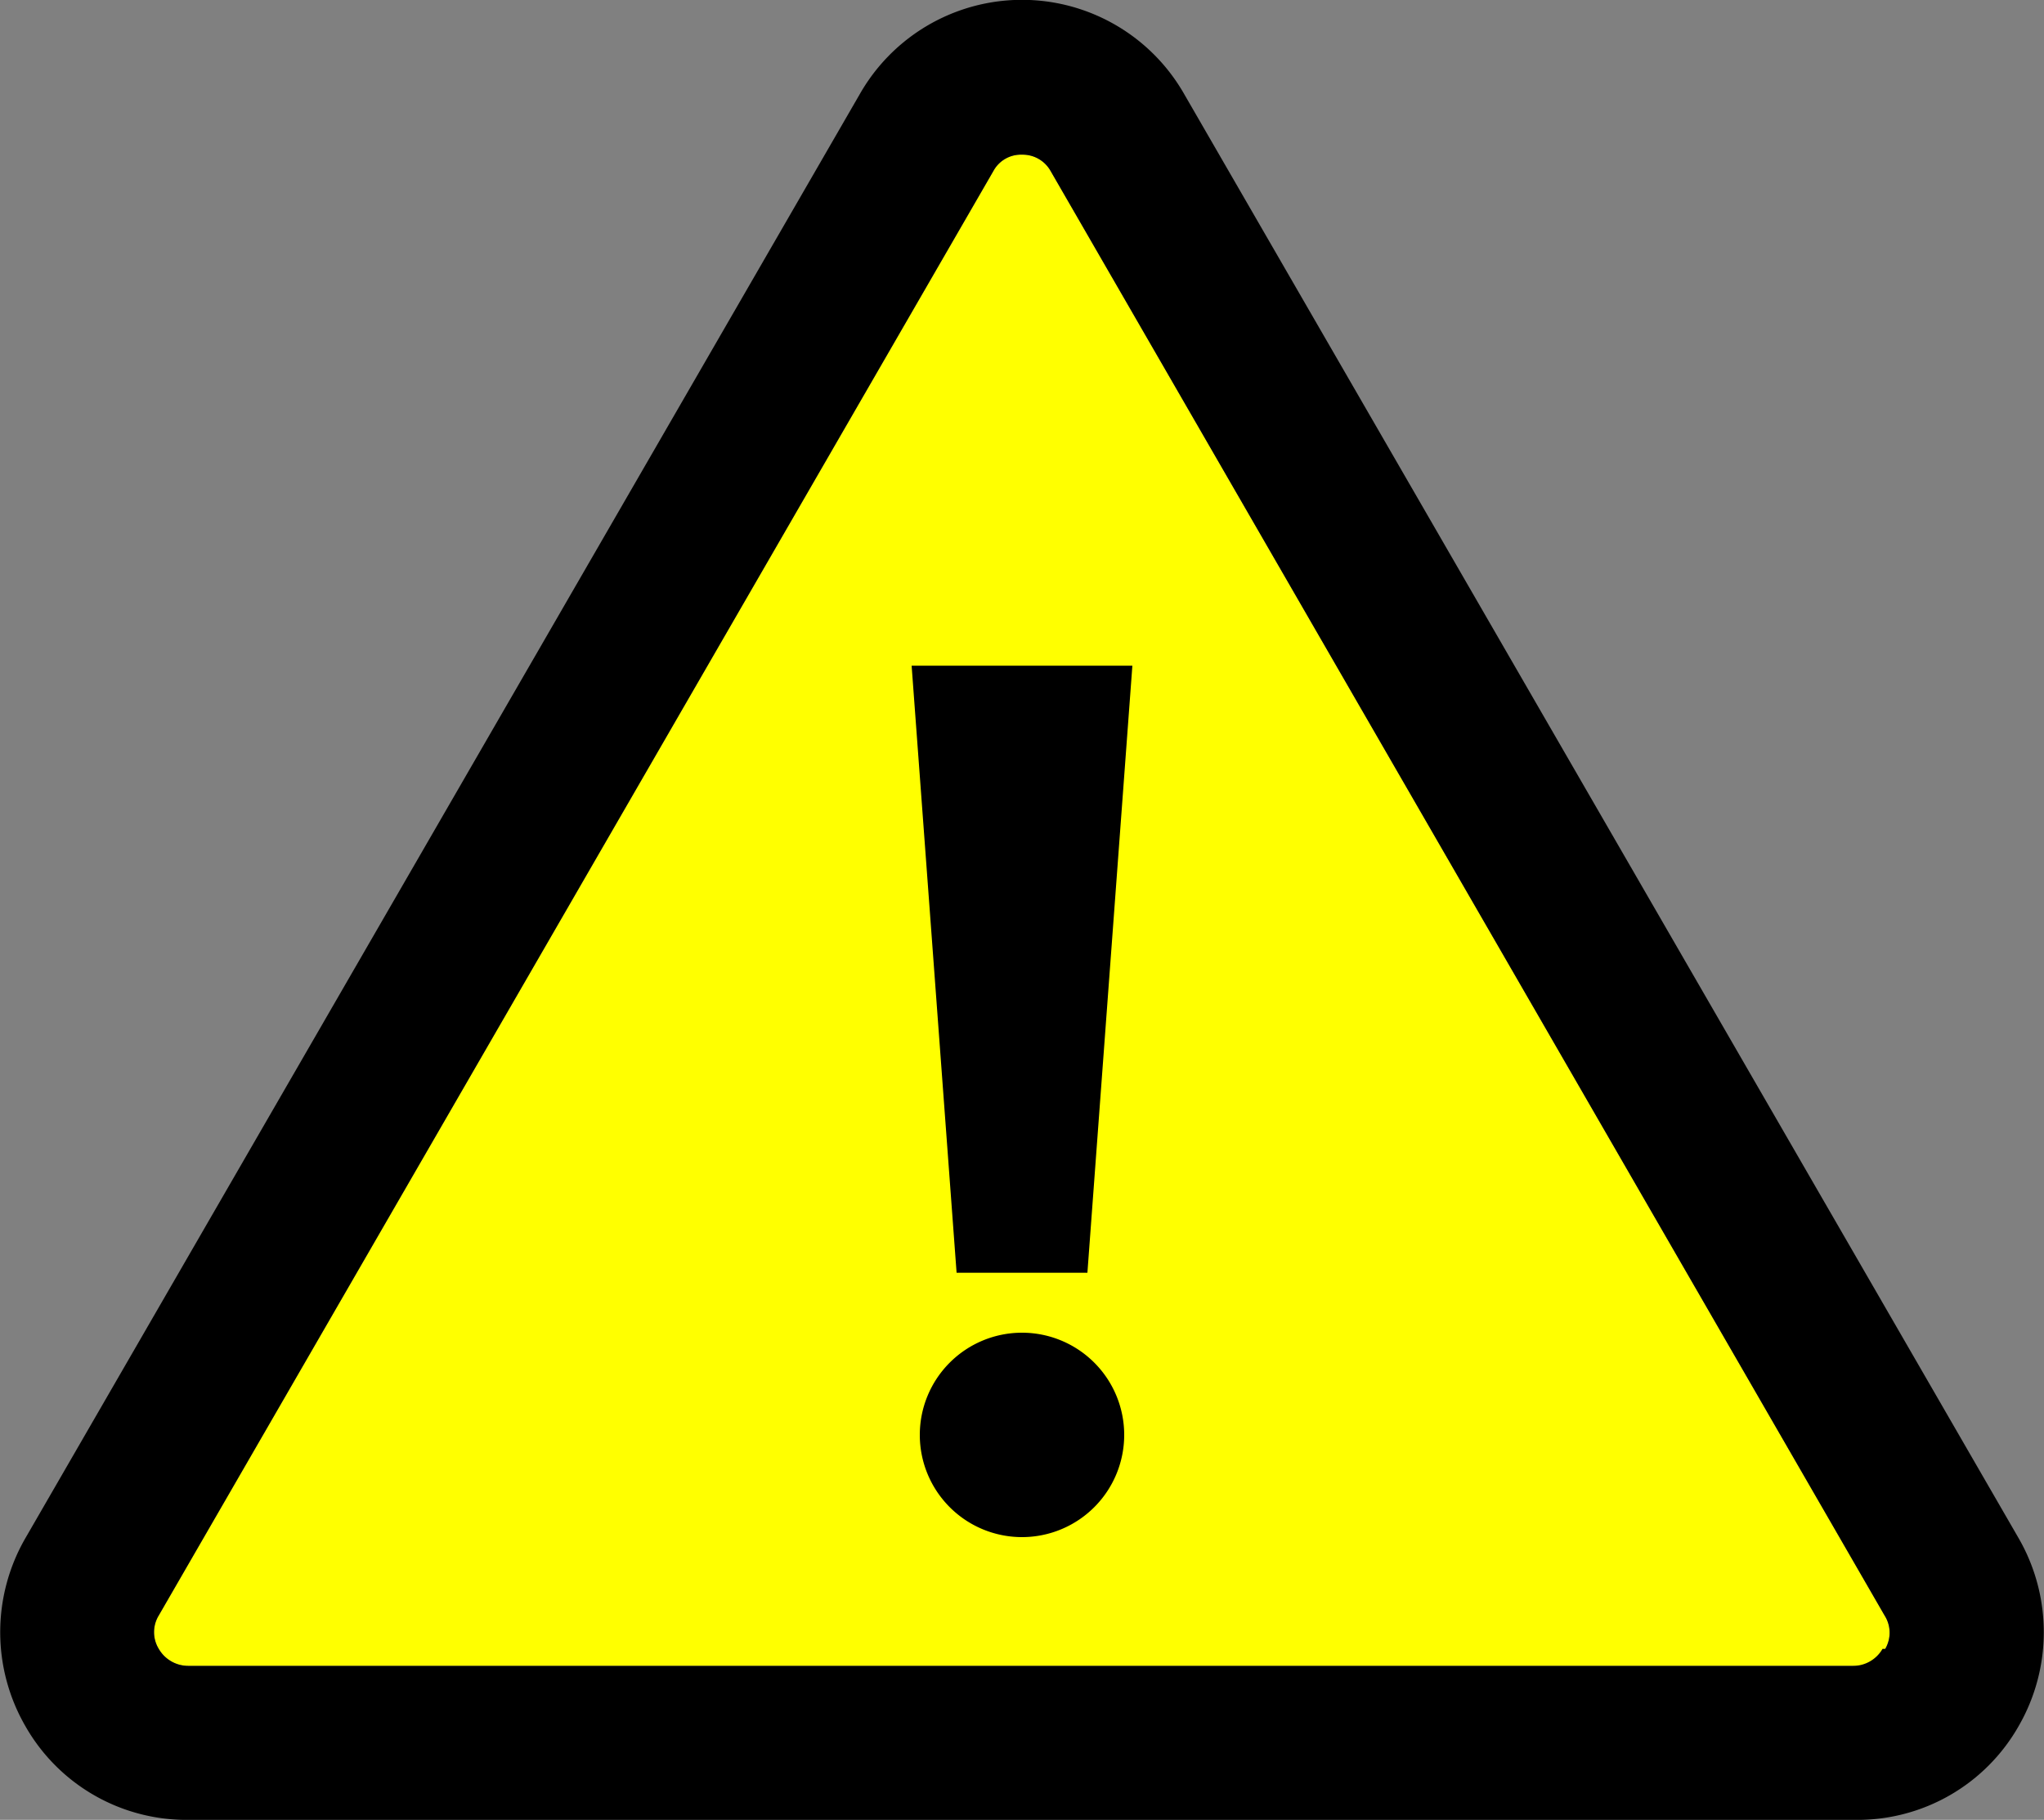 <svg xmlns="http://www.w3.org/2000/svg" viewBox="0 0 30 26.71"><rect x="0" y="0" width="30" height="26.71" fill="#808080" stroke="none"/><defs><style>.cls-1{fill:#ff0;}</style></defs><title>footer_icon_attention_mark</title><g id="レイヤー_2" data-name="レイヤー 2"><g id="spec"><path class="cls-1" d="M27.67,24.2a.5.5,0,0,1-.43.25H2.76a.5.5,0,0,1-.43-.25.47.47,0,0,1,0-.49h0L14.58,2.51A.46.46,0,0,1,15,2.27a.47.47,0,0,1,.42.24l12.24,21.2A.47.47,0,0,1,27.67,24.2Z"/><path d="M29.63,22.58,17.38,1.38a2.74,2.74,0,0,0-4.76,0L.37,22.58h0a2.76,2.76,0,0,0,0,2.75,2.72,2.72,0,0,0,2.39,1.38H27.24a2.72,2.72,0,0,0,2.39-1.38A2.76,2.76,0,0,0,29.63,22.58Zm-2,1.62a.5.5,0,0,1-.43.25H2.76a.5.5,0,0,1-.43-.25.47.47,0,0,1,0-.49h0L14.58,2.51A.46.46,0,0,1,15,2.27a.47.47,0,0,1,.42.24l12.24,21.2A.47.47,0,0,1,27.67,24.2Z"/><polygon points="14.04 18.68 15.96 18.68 16.62 9.77 13.38 9.77 14.04 18.68"/><path d="M15,19.56a1.5,1.5,0,1,0,1.5,1.5A1.5,1.5,0,0,0,15,19.56Z"/></g></g></svg>
